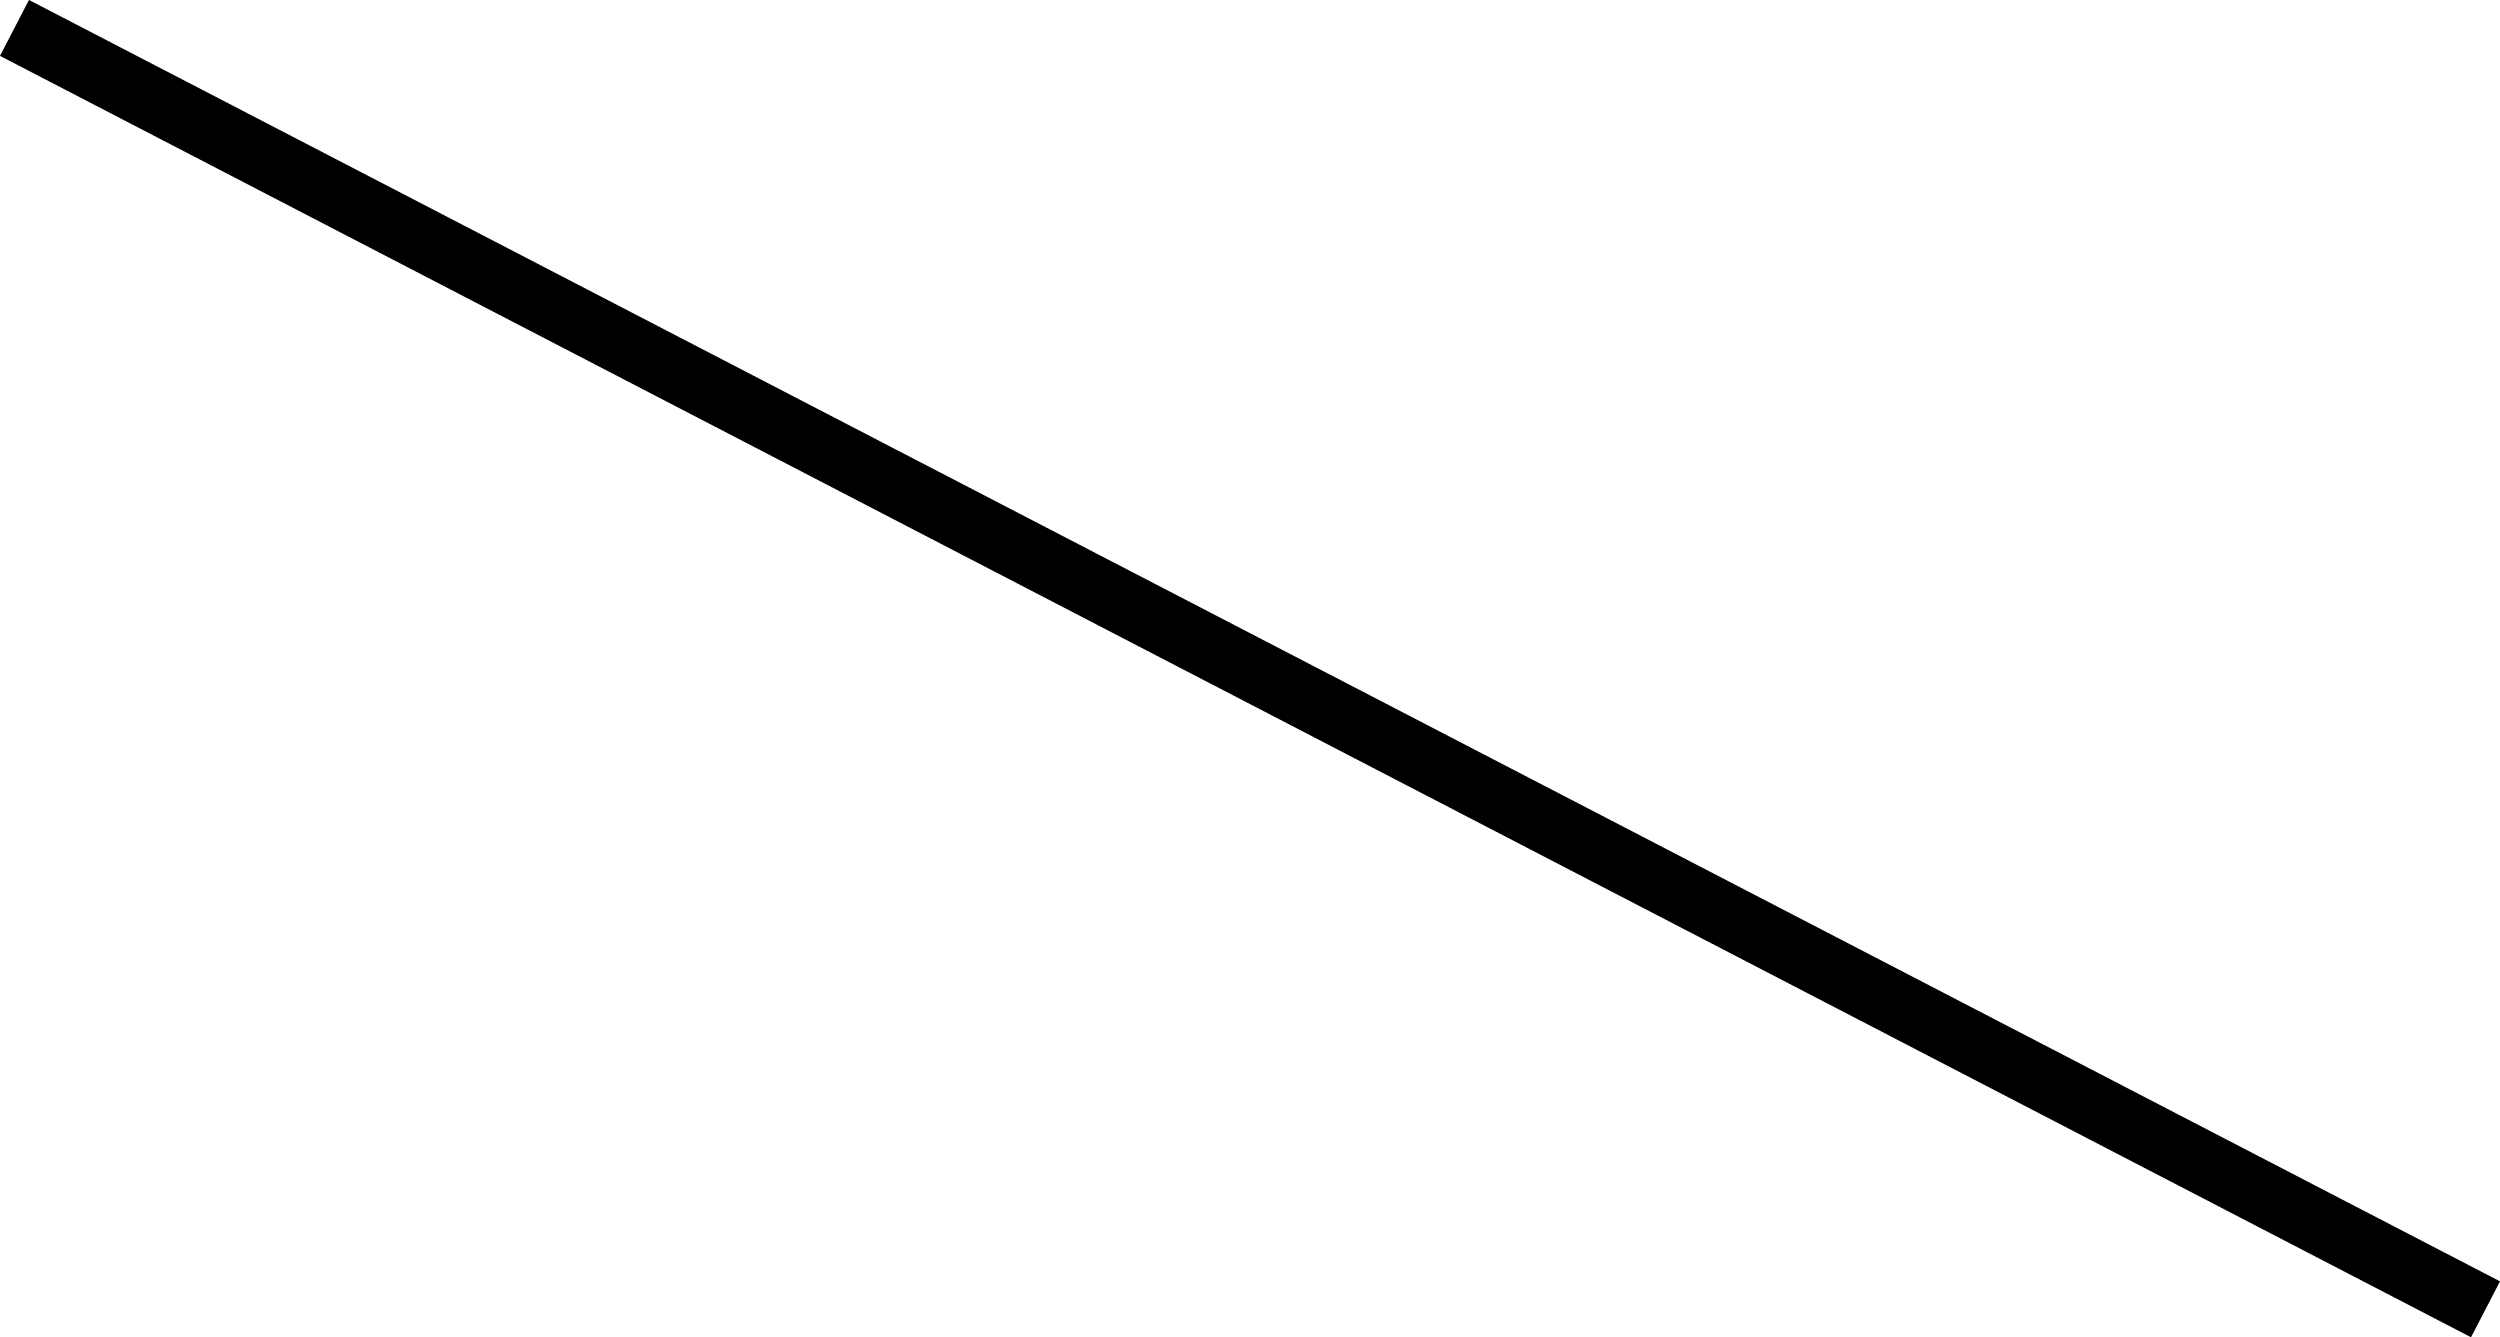 <?xml version="1.0" encoding="UTF-8"?>
<svg id="b" data-name="レイヤー 2" xmlns="http://www.w3.org/2000/svg" viewBox="0 0 119.07 63.69">
  <g id="c" data-name="3つの魅力">
    <line x1=".69" y1="1.33" x2="118.38" y2="62.36" fill="none" stroke="#000" stroke-miterlimit="10" stroke-width="3"/>
  </g>
</svg>